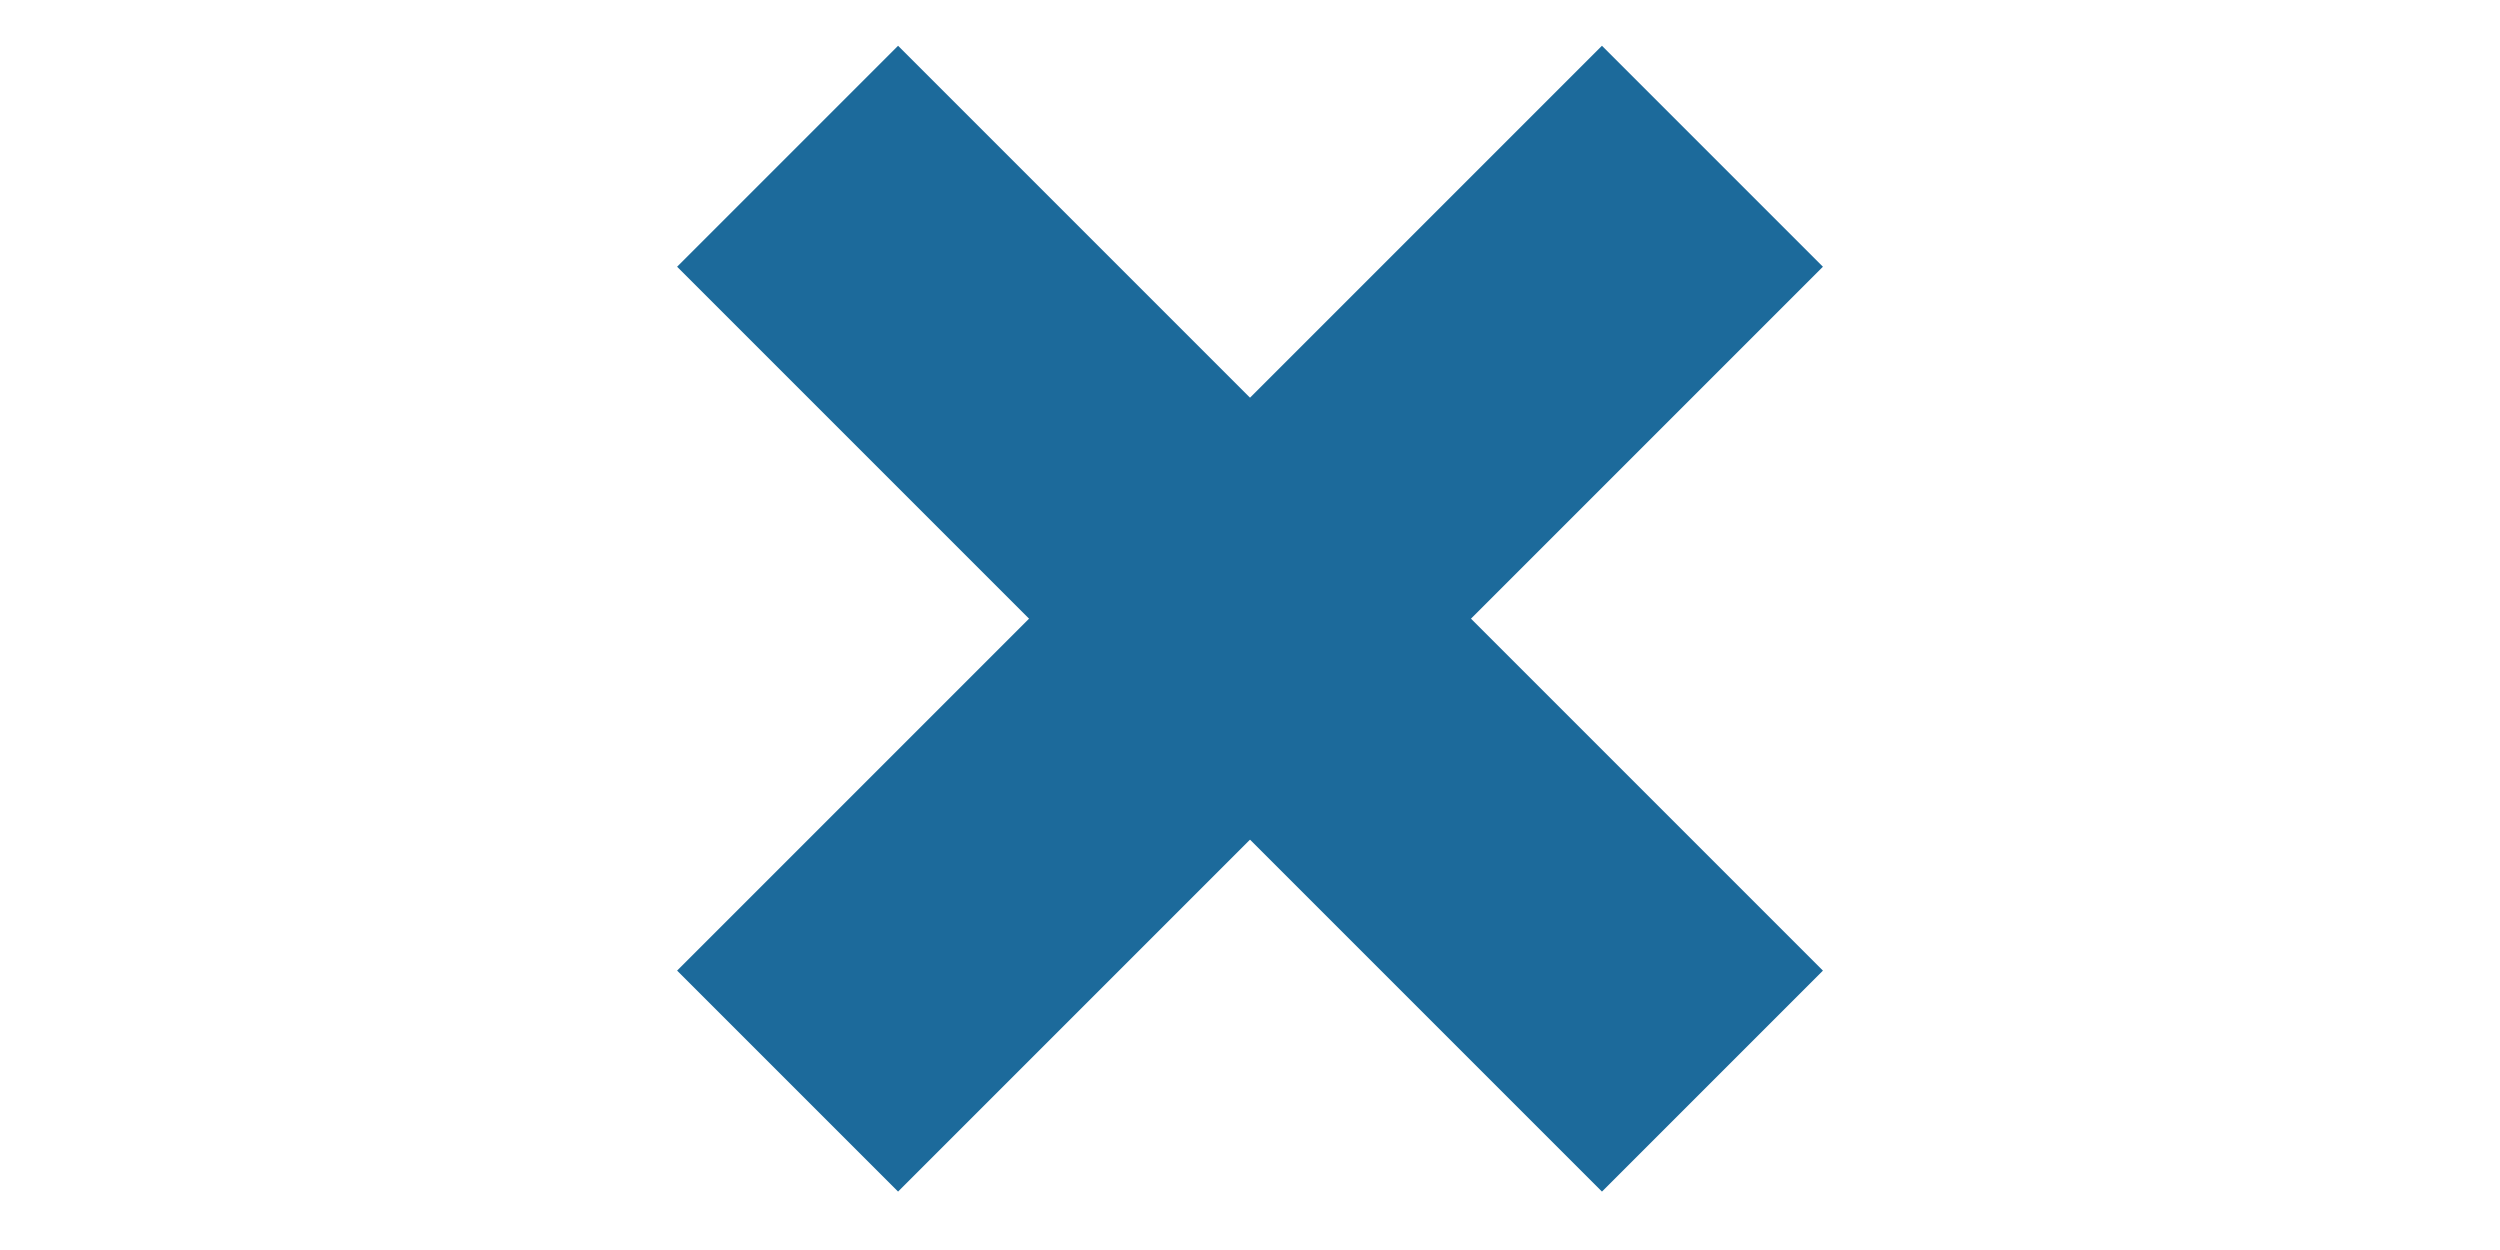 <svg xmlns="http://www.w3.org/2000/svg" xmlns:xlink="http://www.w3.org/1999/xlink" width="80" height="40" viewBox="0 0 80 40">
  <defs>
    <clipPath id="clip-path">
      <rect id="長方形_681" data-name="長方形 681" width="80" height="40" transform="translate(18.438 4.092)" fill="#fff" stroke="#707070" stroke-width="1"/>
    </clipPath>
  </defs>
  <g id="x" transform="translate(-18.438 -4.092)" clip-path="url(#clip-path)">
    <g id="x-2" data-name="x" transform="translate(43.641 9.092)">
      <path id="パス_465" data-name="パス 465" d="M0,0V41.854" transform="translate(0 0) rotate(-45)" fill="none" stroke="#1c6a9b" stroke-width="10"/>
      <path id="パス_466" data-name="パス 466" d="M0,0V41.854" transform="translate(29.595 0) rotate(45)" fill="none" stroke="#1c6a9b" stroke-width="10"/>
    </g>
  </g>
</svg>

